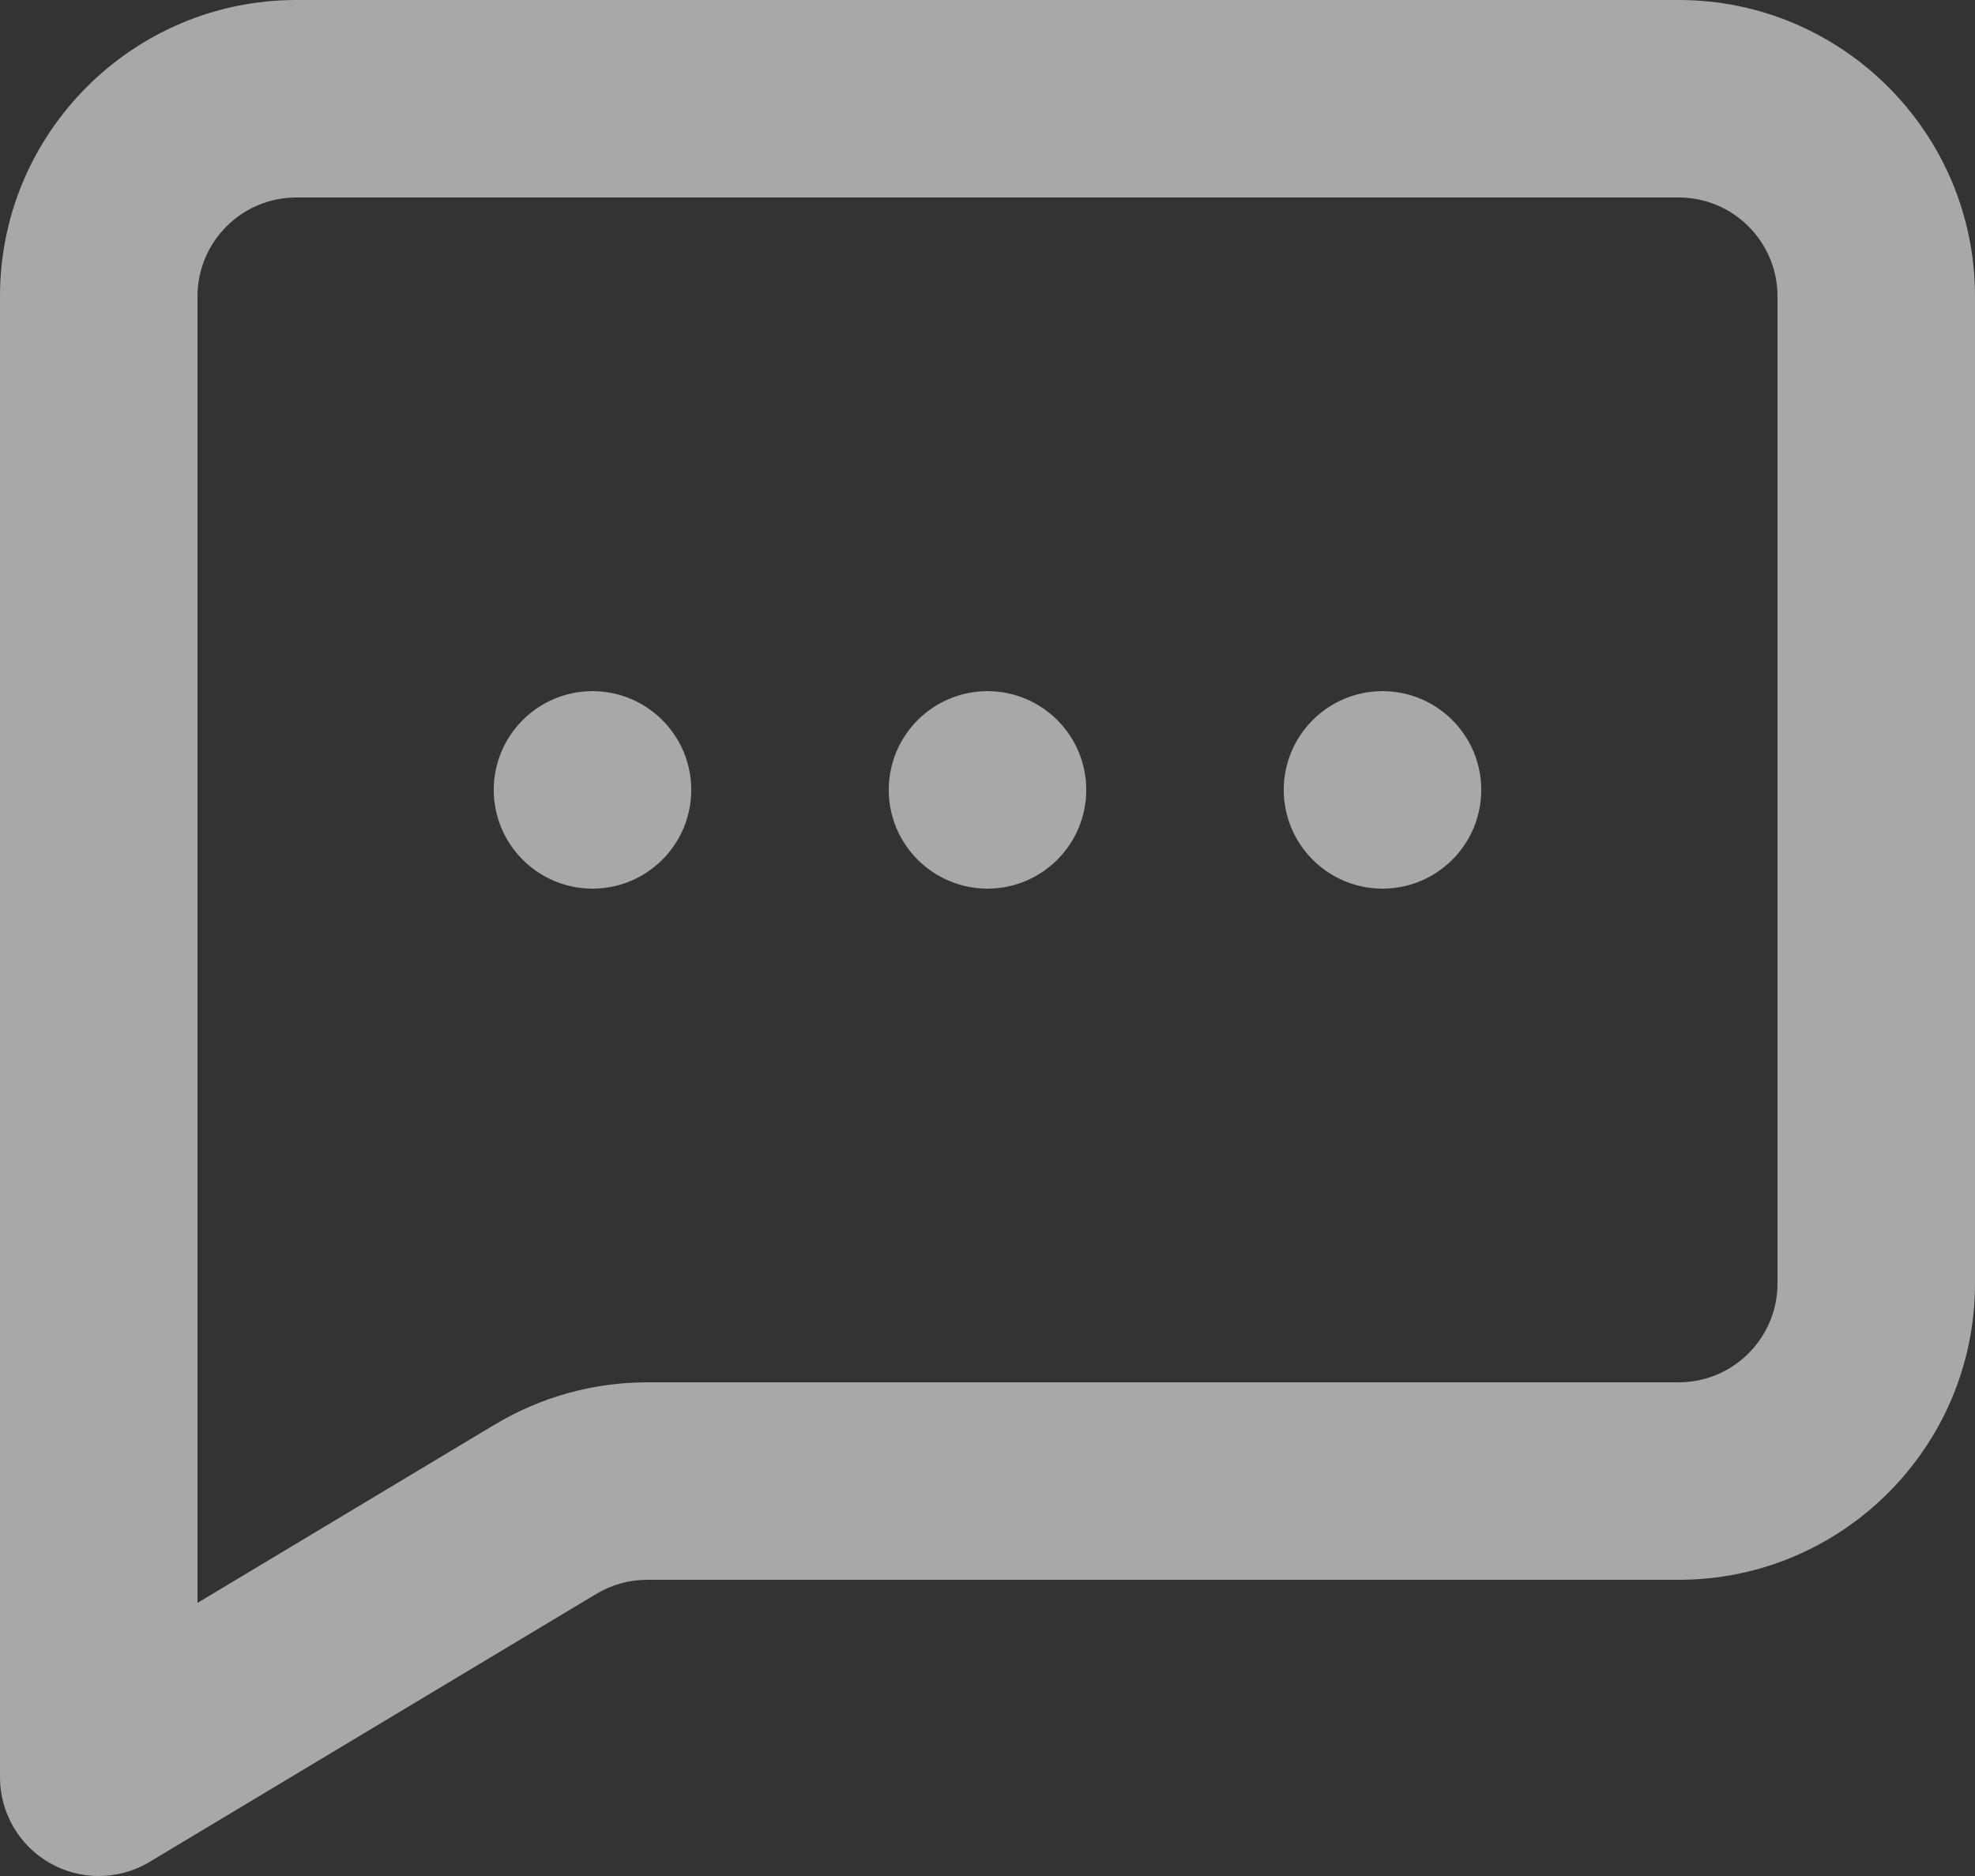 <svg width="20" height="19" viewBox="0 0 20 19" fill="none" xmlns="http://www.w3.org/2000/svg">
<rect x="0" y="0" width="20" height="19" fill="#333333" stroke="none"/>
<path opacity="0.6" fill-rule="evenodd" clip-rule="evenodd" d="M5 8C5 7.448 5.448 7 6 7C6.552 7 7 7.448 7 8C7 8.552 6.552 9 6 9C5.448 9 5 8.552 5 8ZM10 7C9.448 7 9 7.448 9 8C9 8.552 9.448 9 10 9C10.552 9 11 8.552 11 8C11 7.448 10.552 7 10 7ZM14 7C13.448 7 13 7.448 13 8C13 8.552 13.448 9 14 9C14.552 9 15 8.552 15 8C15 7.448 14.552 7 14 7ZM18 13C18 13.551 17.551 14 17 14H6.554C6.011 14 5.477 14.148 5.01 14.428L2 16.234V3C2 2.449 2.449 2 3 2H17C17.551 2 18 2.449 18 3V13ZM17 0H3C1.346 0 0 1.346 0 3V18C0 18.36 0.194 18.693 0.507 18.87C0.66 18.957 0.83 19 1 19C1.178 19 1.356 18.953 1.515 18.857L6.039 16.143C6.195 16.049 6.373 16 6.554 16H17C18.654 16 20 14.654 20 13V3C20 1.346 18.654 0 17 0Z" fill="#F7F8F3"/>
</svg>
